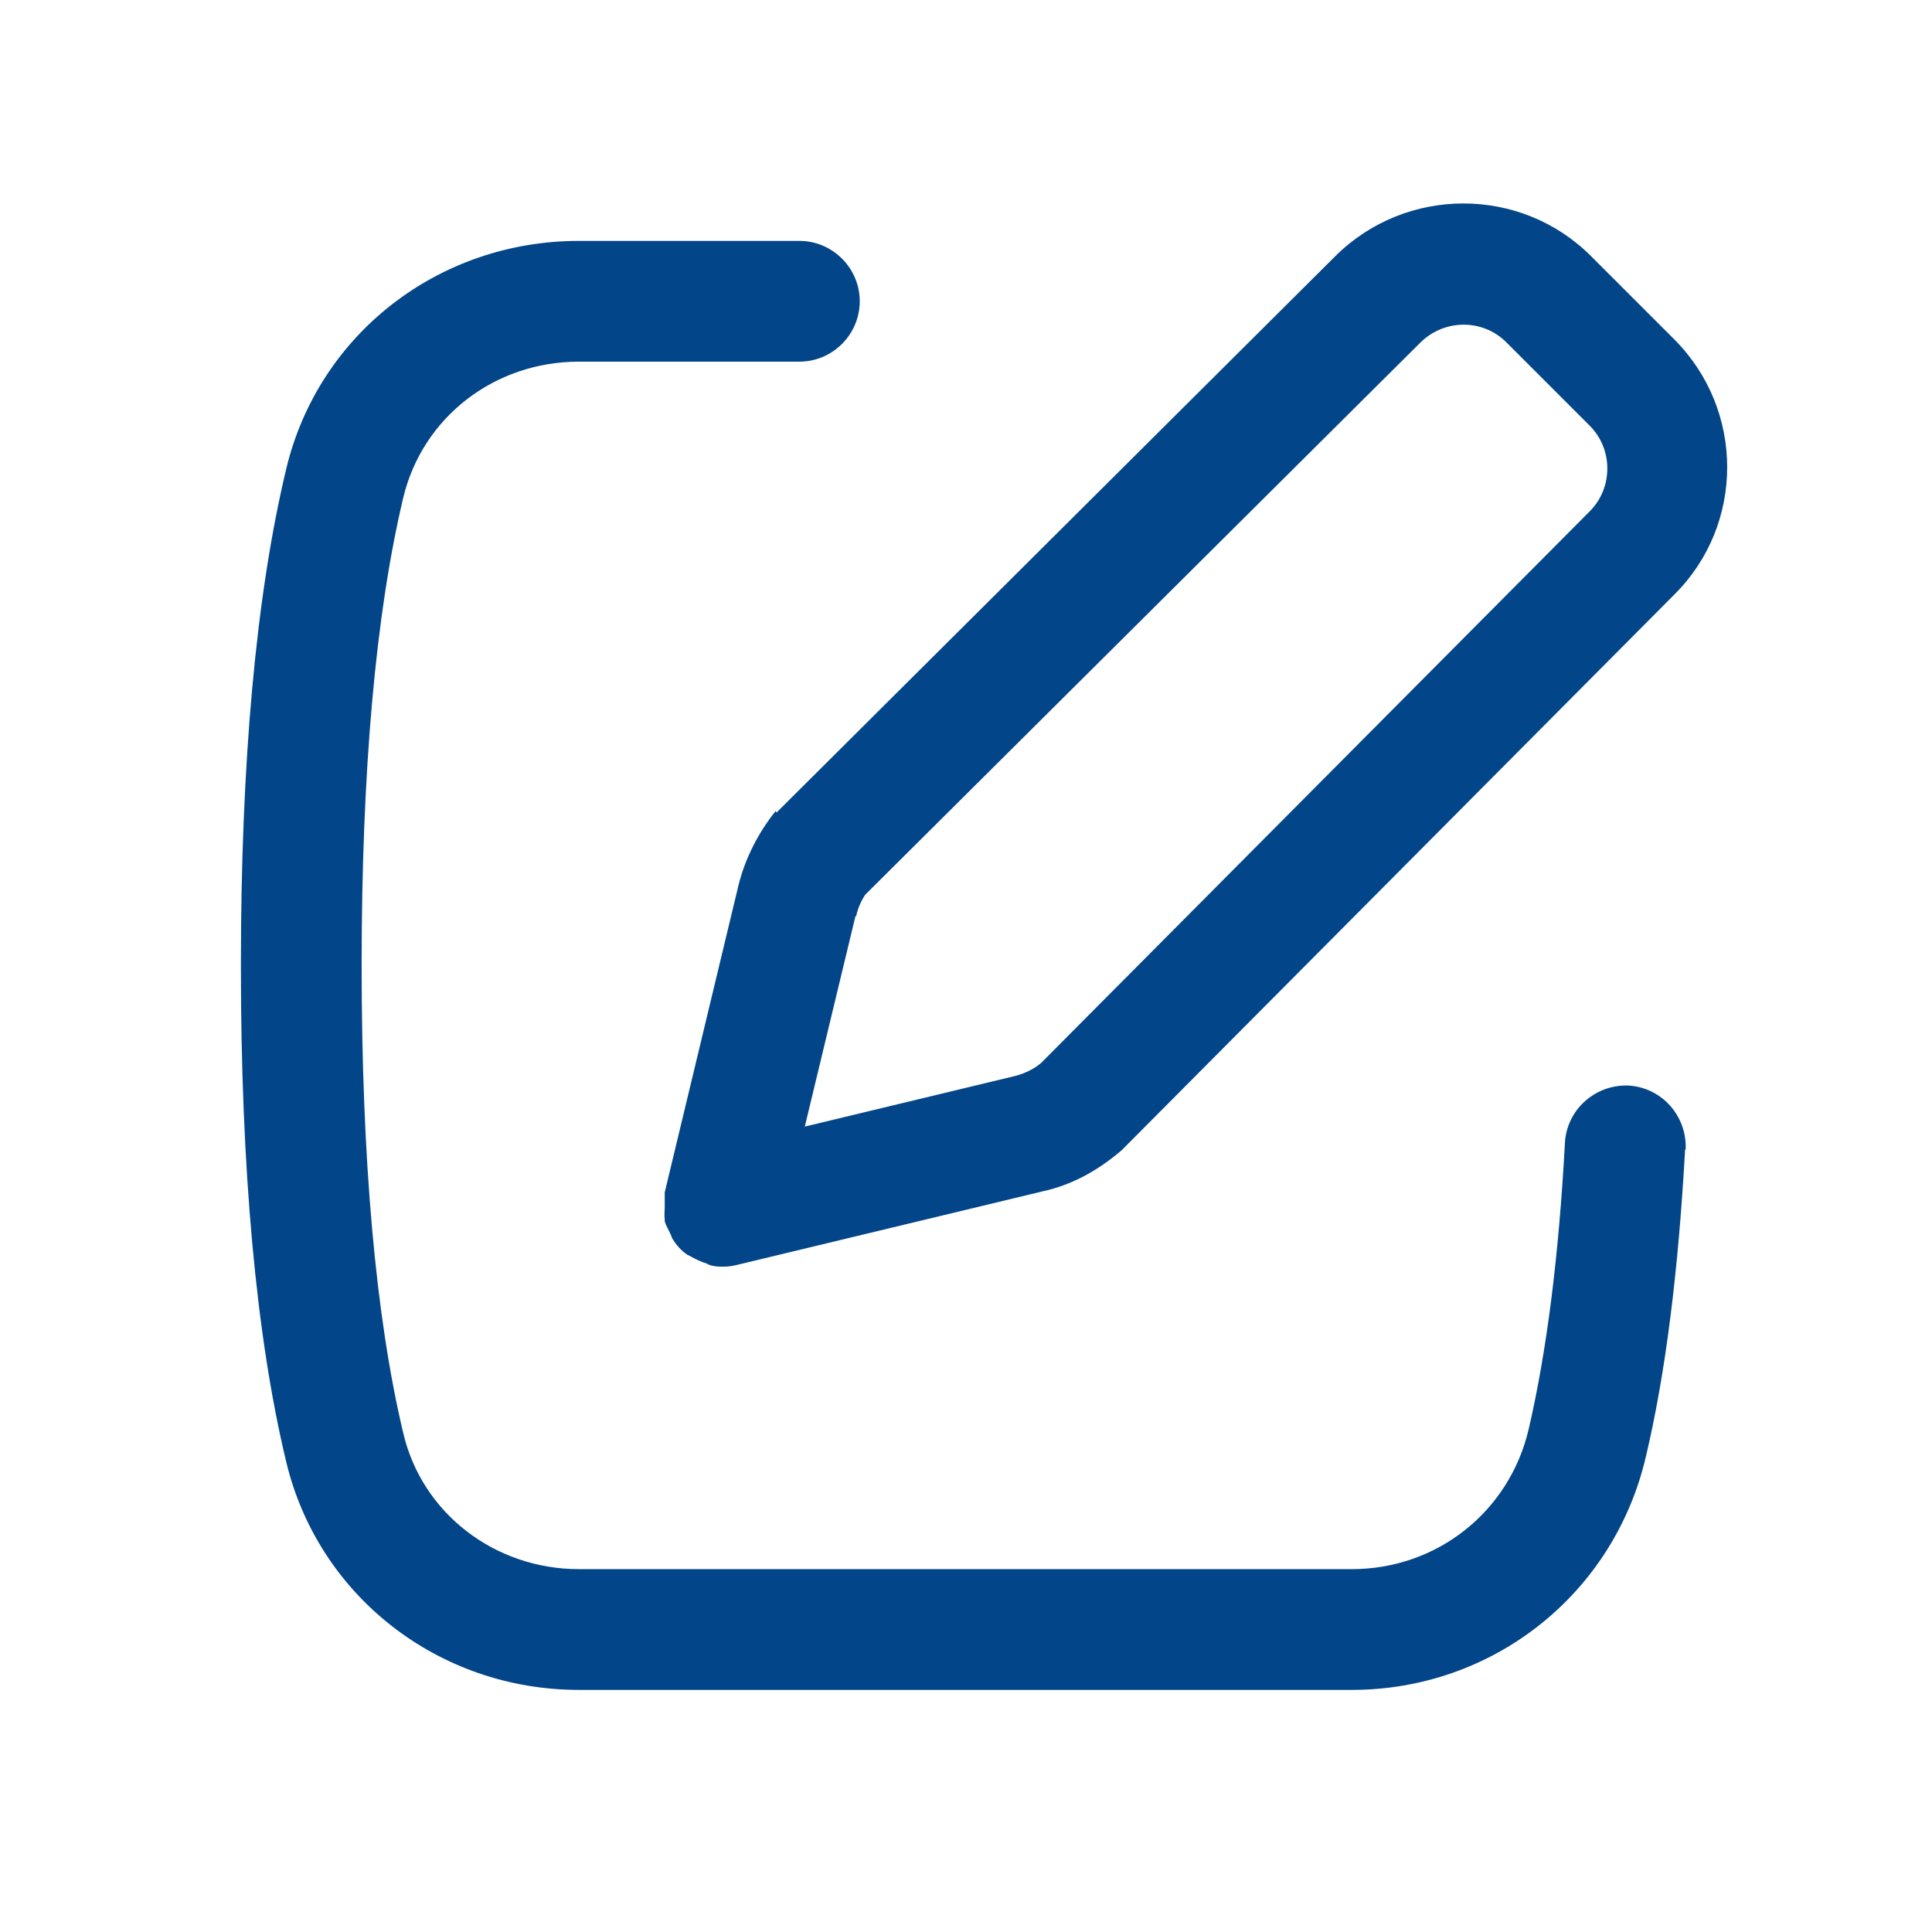 <svg width="32" height="32" viewBox="0 0 32 32" fill="none" xmlns="http://www.w3.org/2000/svg">
<path d="M27.91 19.05C27.8 21.03 27.59 22.74 27.26 24.13C26.73 26.4 24.73 27.99 22.39 27.99H15.99H9.59C7.26 27.99 5.27 26.43 4.74 24.21C4.24 22.13 3.99 19.36 3.99 15.99C3.99 12.62 4.24 9.86 4.74 7.77C5.27 5.54 7.26 3.99 9.59 3.99H13.24C13.79 3.99 14.24 4.44 14.24 4.99C14.24 5.54 13.79 5.99 13.24 5.99H9.59C8.19 5.99 7 6.91 6.68 8.24C6.22 10.17 5.99 12.78 5.99 15.99C5.99 19.2 6.22 21.81 6.68 23.74C6.99 25.06 8.19 25.99 9.59 25.99H15.99H22.39C23.8 25.99 25 25.04 25.32 23.67C25.62 22.38 25.82 20.79 25.92 18.93C25.95 18.38 26.42 17.96 26.97 17.98C27.52 18.01 27.94 18.48 27.92 19.03L27.91 19.05ZM12.86 13.46L22.12 4.24C23.29 3.08 25.19 3.08 26.35 4.24L27.04 4.93L27.73 5.62C28.9 6.79 28.9 8.69 27.73 9.85L18.58 19.05C18.16 19.41 17.73 19.63 17.28 19.73L12.21 20.95C12.13 20.97 12.06 20.98 11.98 20.98C11.91 20.98 11.83 20.98 11.75 20.95C11.74 20.95 11.73 20.94 11.71 20.93C11.61 20.9 11.53 20.86 11.44 20.81C11.42 20.8 11.4 20.79 11.38 20.78C11.28 20.71 11.2 20.62 11.14 20.52C11.12 20.49 11.12 20.46 11.1 20.43C11.07 20.36 11.03 20.3 11.01 20.23C11.01 20.22 11.01 20.21 11.01 20.19C11 20.13 11.01 20.06 11.01 19.99C11.01 19.92 11.01 19.86 11.01 19.79C11.01 19.78 11.01 19.77 11.01 19.75L12.23 14.67C12.34 14.22 12.56 13.79 12.85 13.43L12.86 13.46ZM14.17 15.17L13.33 18.66L16.82 17.82C16.97 17.78 17.12 17.71 17.24 17.61L26.33 8.47C26.72 8.08 26.72 7.44 26.33 7.05L25.64 6.36L24.95 5.67C24.56 5.28 23.93 5.28 23.53 5.67L14.33 14.82C14.29 14.88 14.21 15.02 14.18 15.18L14.17 15.17Z" fill="#024588"/>
</svg>
